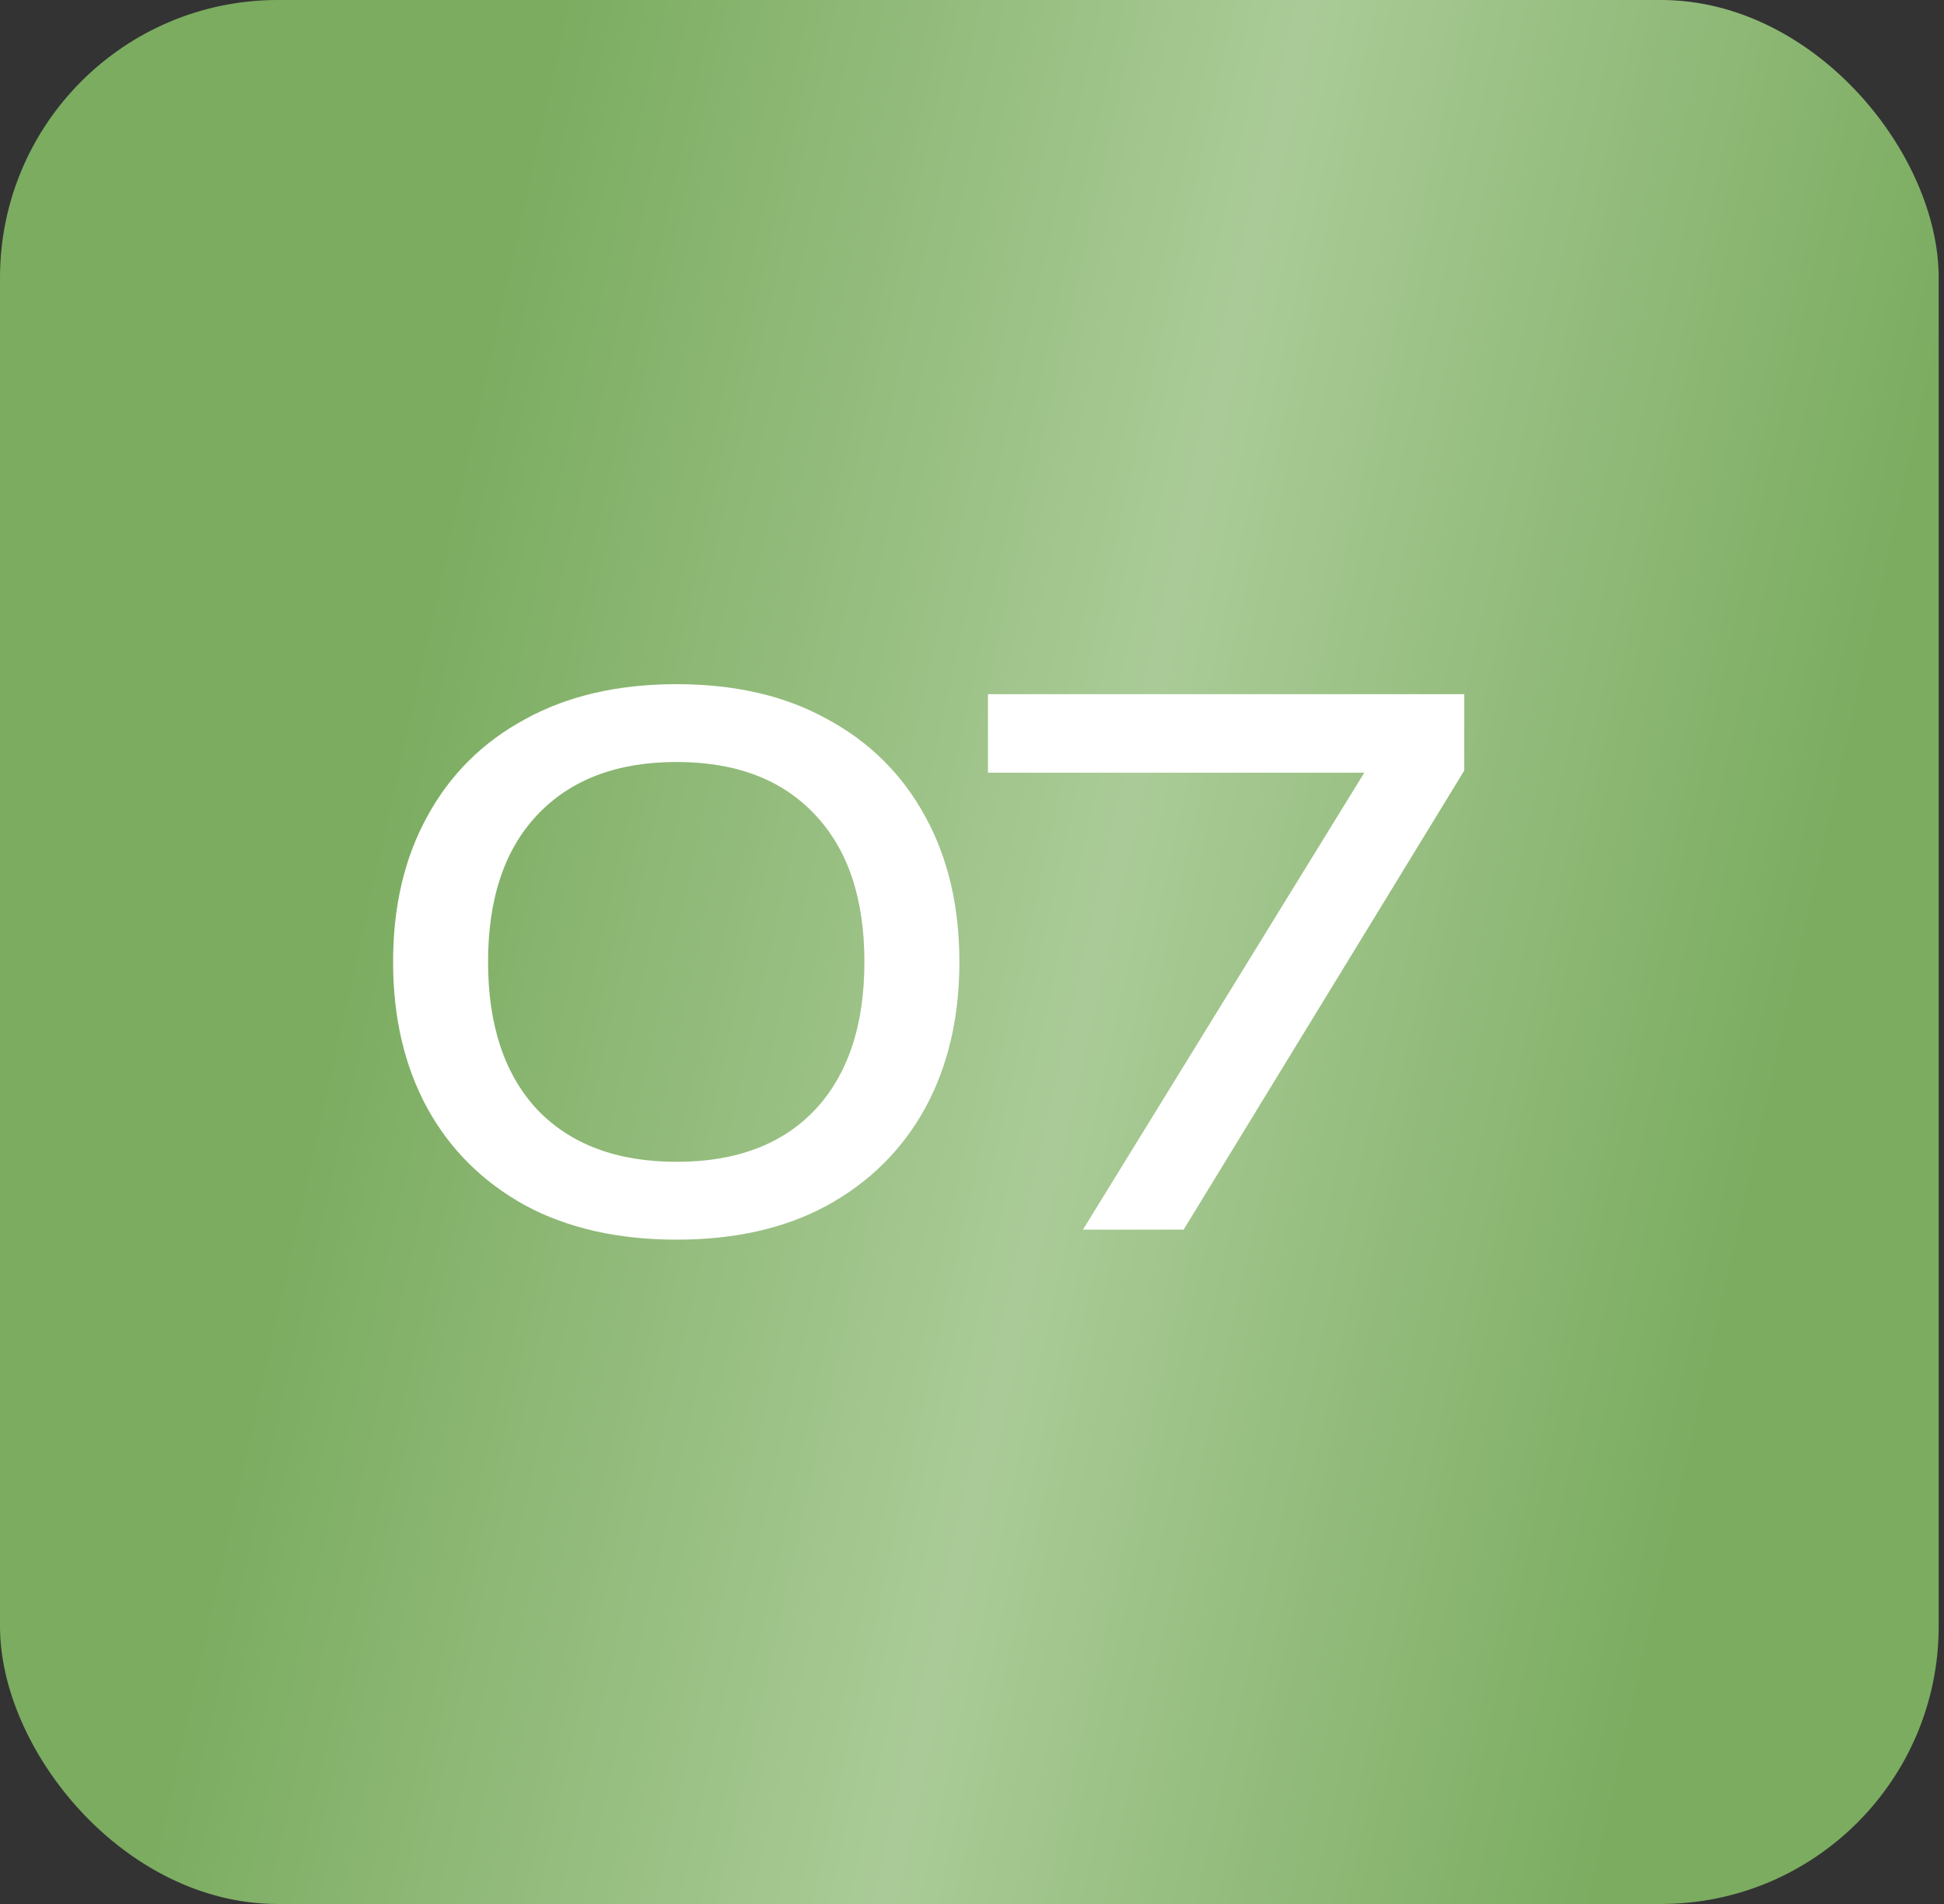 <svg width="49" height="48" viewBox="0 0 49 48" fill="none" xmlns="http://www.w3.org/2000/svg">
<rect x="0" y="0" width="49" height="48" fill="#333333" stroke="none"/>
<rect width="48.866" height="48" rx="7" fill="url(#paint0_linear_975_2085)"/>
<path d="M17.054 31.252C15.578 31.252 14.306 30.964 13.238 30.388C12.17 29.8 11.348 28.984 10.772 27.94C10.196 26.884 9.908 25.654 9.908 24.25C9.908 22.846 10.196 21.622 10.772 20.578C11.348 19.522 12.17 18.706 13.238 18.13C14.306 17.542 15.578 17.248 17.054 17.248C18.53 17.248 19.796 17.542 20.852 18.13C21.92 18.706 22.742 19.522 23.318 20.578C23.894 21.622 24.182 22.846 24.182 24.25C24.182 25.654 23.894 26.884 23.318 27.94C22.742 28.984 21.92 29.8 20.852 30.388C19.796 30.964 18.53 31.252 17.054 31.252ZM17.054 29.29C18.554 29.29 19.718 28.852 20.546 27.976C21.374 27.088 21.788 25.846 21.788 24.25C21.788 22.654 21.374 21.418 20.546 20.542C19.718 19.654 18.554 19.21 17.054 19.21C15.554 19.21 14.384 19.654 13.544 20.542C12.716 21.418 12.302 22.654 12.302 24.25C12.302 25.846 12.716 27.088 13.544 27.976C14.384 28.852 15.554 29.29 17.054 29.29ZM27.296 31L34.82 18.778L34.802 19.48H24.902V17.5H36.908V19.426L29.834 31H27.296Z" fill="white"/>
<defs>
<linearGradient id="paint0_linear_975_2085" x1="6.415" y1="6.20815e-07" x2="57.041" y2="11.265" gradientUnits="userSpaceOnUse">
<stop offset="0.144" stop-color="#7BAC60"/>
<stop offset="0.5" stop-color="#AACB97"/>
<stop offset="0.839" stop-color="#7BAC60"/>
</linearGradient>
</defs>
</svg>
